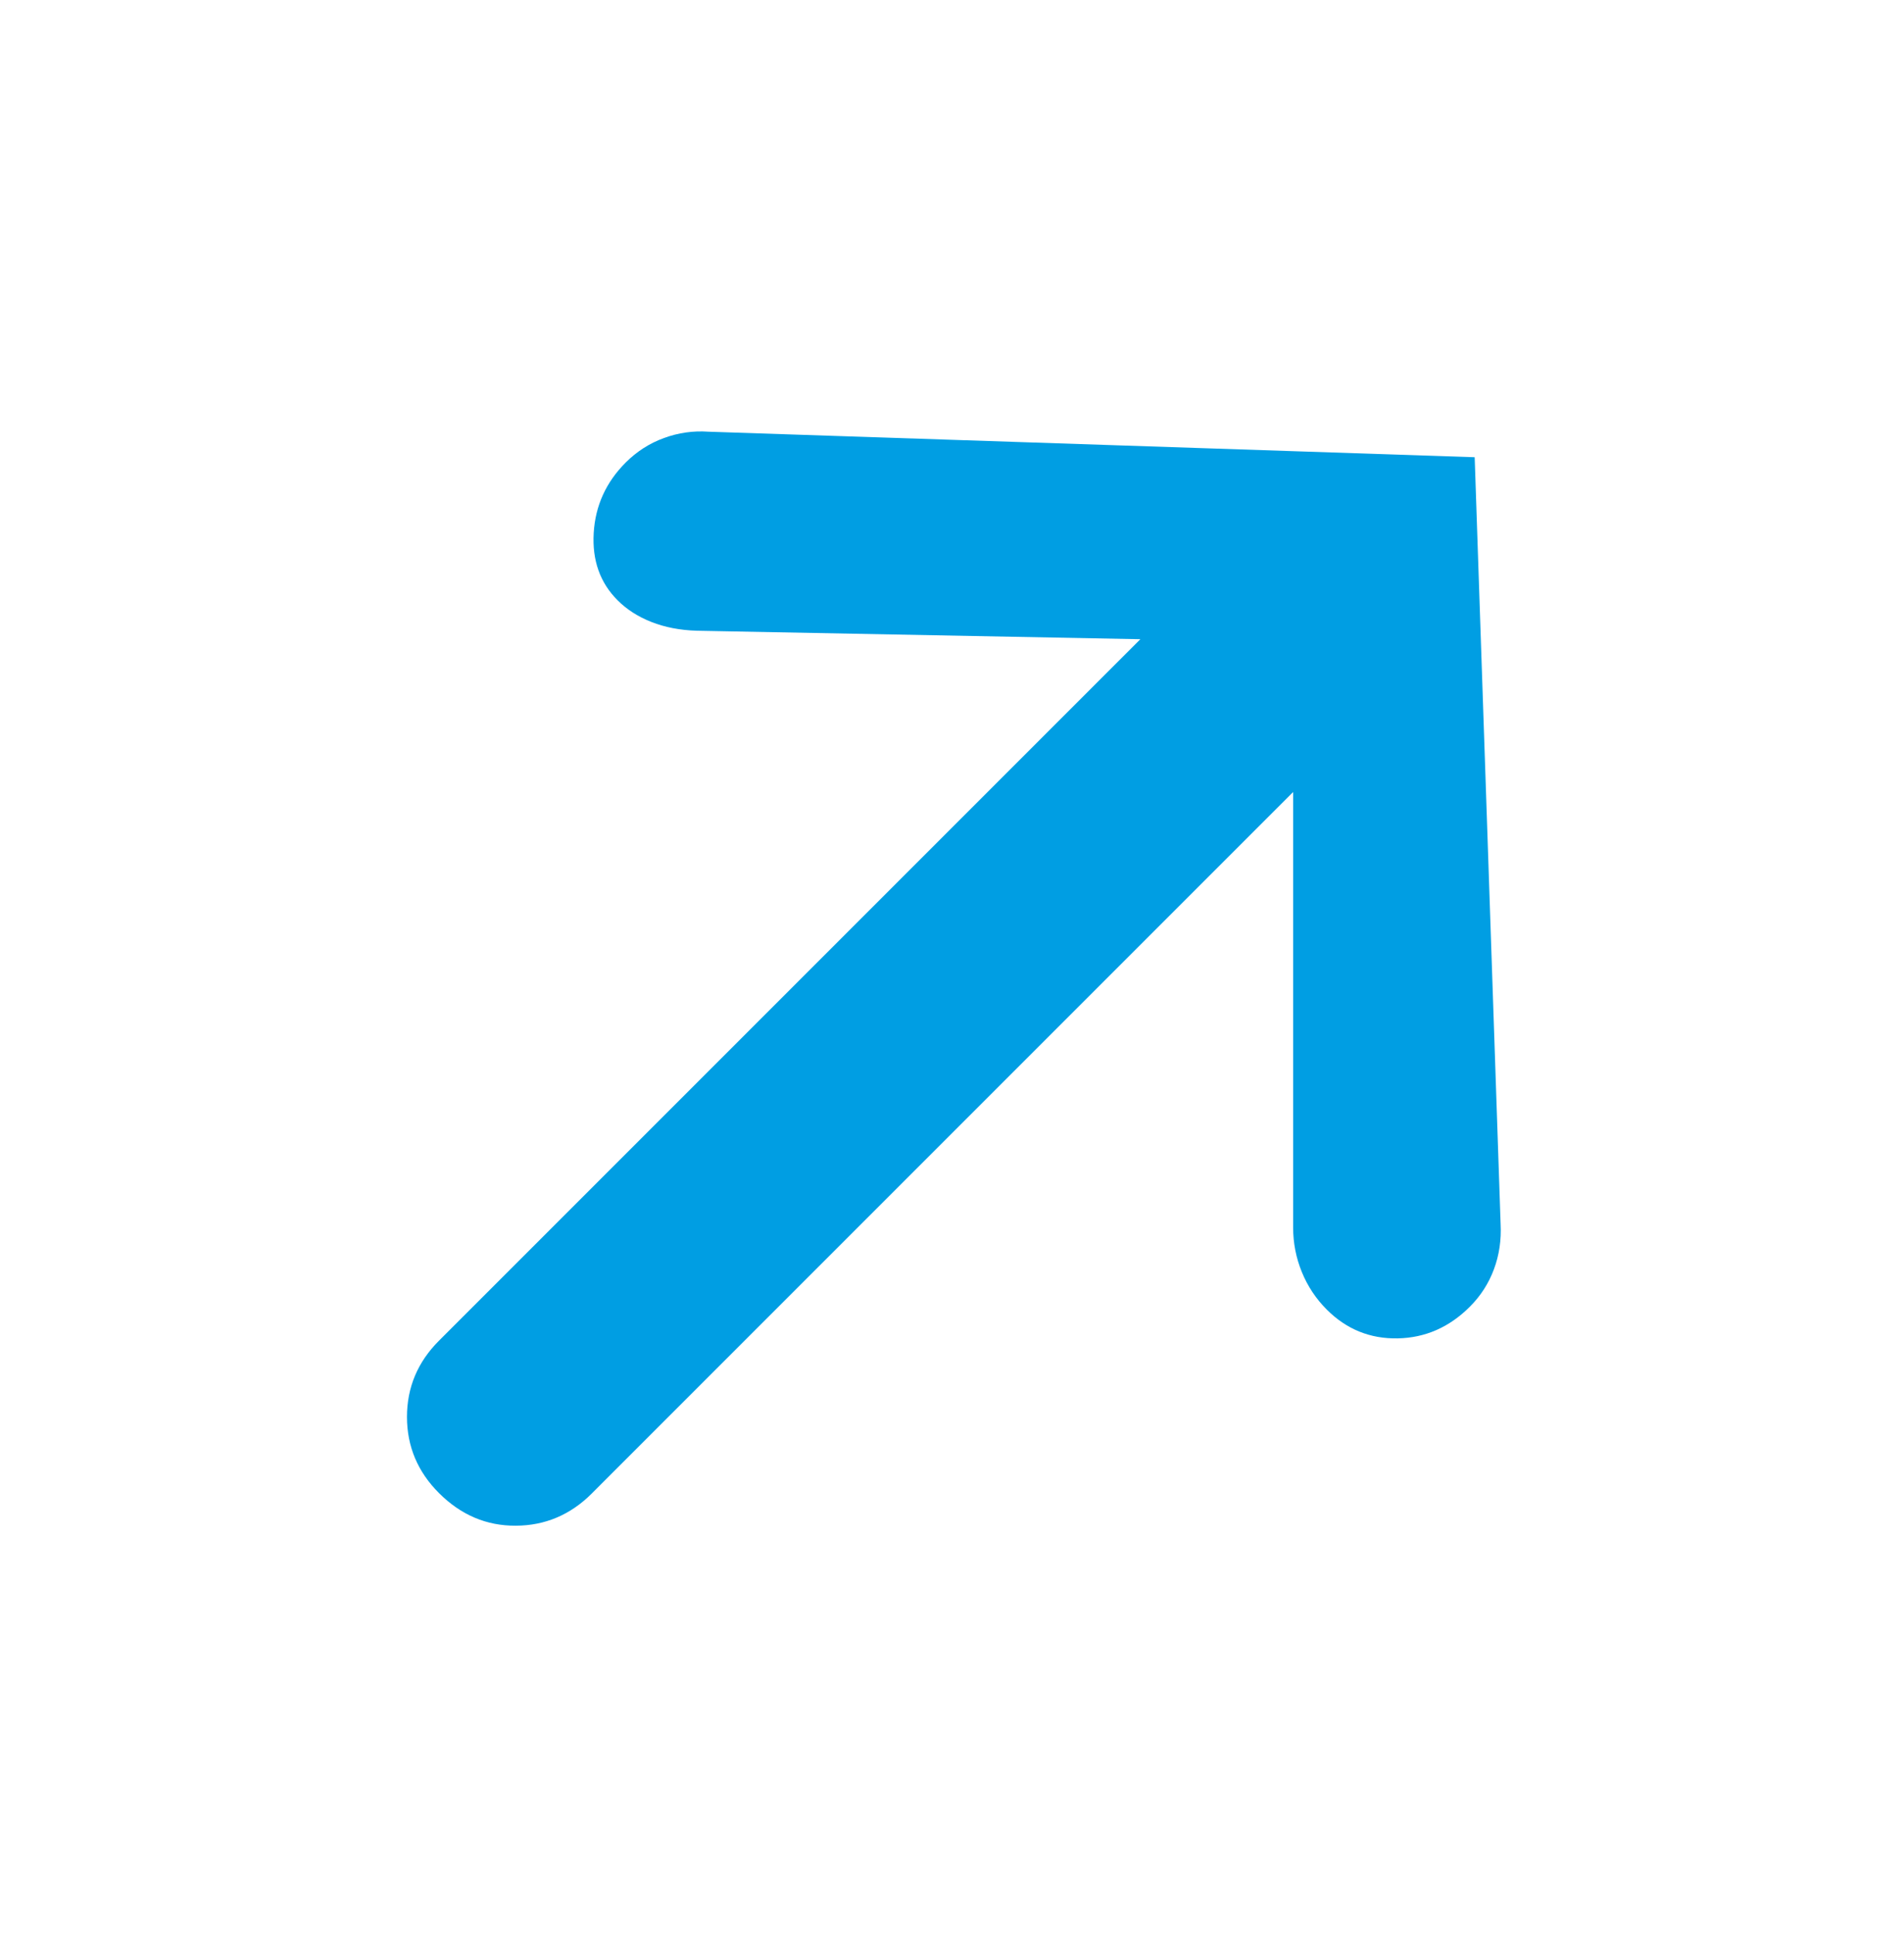 <?xml version="1.0" encoding="utf-8"?>
<!-- Generator: $$$/GeneralStr/196=Adobe Illustrator 27.6.0, SVG Export Plug-In . SVG Version: 6.00 Build 0)  -->
<svg version="1.1" id="Calque_1" xmlns="http://www.w3.org/2000/svg" xmlns:xlink="http://www.w3.org/1999/xlink" x="0px" y="0px"
	 viewBox="0 0 46.251 46.967" style="enable-background:new 0 0 46.251 46.967;" xml:space="preserve">
<style type="text/css">
	.st0{fill:#009EE3;}
</style>
<g>
	<path class="st0" d="M17.208,10.485c-0.368-0.026-0.727,0.025-1.078,0.153
		c-0.351,0.128-0.661,0.326-0.93,0.595c-0.479,0.479-0.739,1.05-0.778,1.713
		c-0.039,0.663,0.154,1.208,0.581,1.634c0.223,0.224,0.497,0.399,0.822,0.527
		c0.325,0.128,0.691,0.199,1.098,0.212l10.778,0.206L10.664,32.562
		c-0.519,0.519-0.778,1.136-0.778,1.851c0,0.716,0.259,1.332,0.778,1.851
		c0.531,0.531,1.153,0.796,1.865,0.792c0.712-0.003,1.328-0.264,1.846-0.782
		l17.037-17.037v10.571c0,0.381,0.071,0.744,0.212,1.088
		c0.141,0.345,0.343,0.648,0.605,0.911c0.479,0.479,1.054,0.712,1.723,0.699
		s1.253-0.269,1.752-0.768c0.263-0.263,0.458-0.566,0.586-0.911
		c0.128-0.344,0.182-0.71,0.162-1.098l-0.63-18.624L17.208,10.485z"/>
</g>
</svg>

